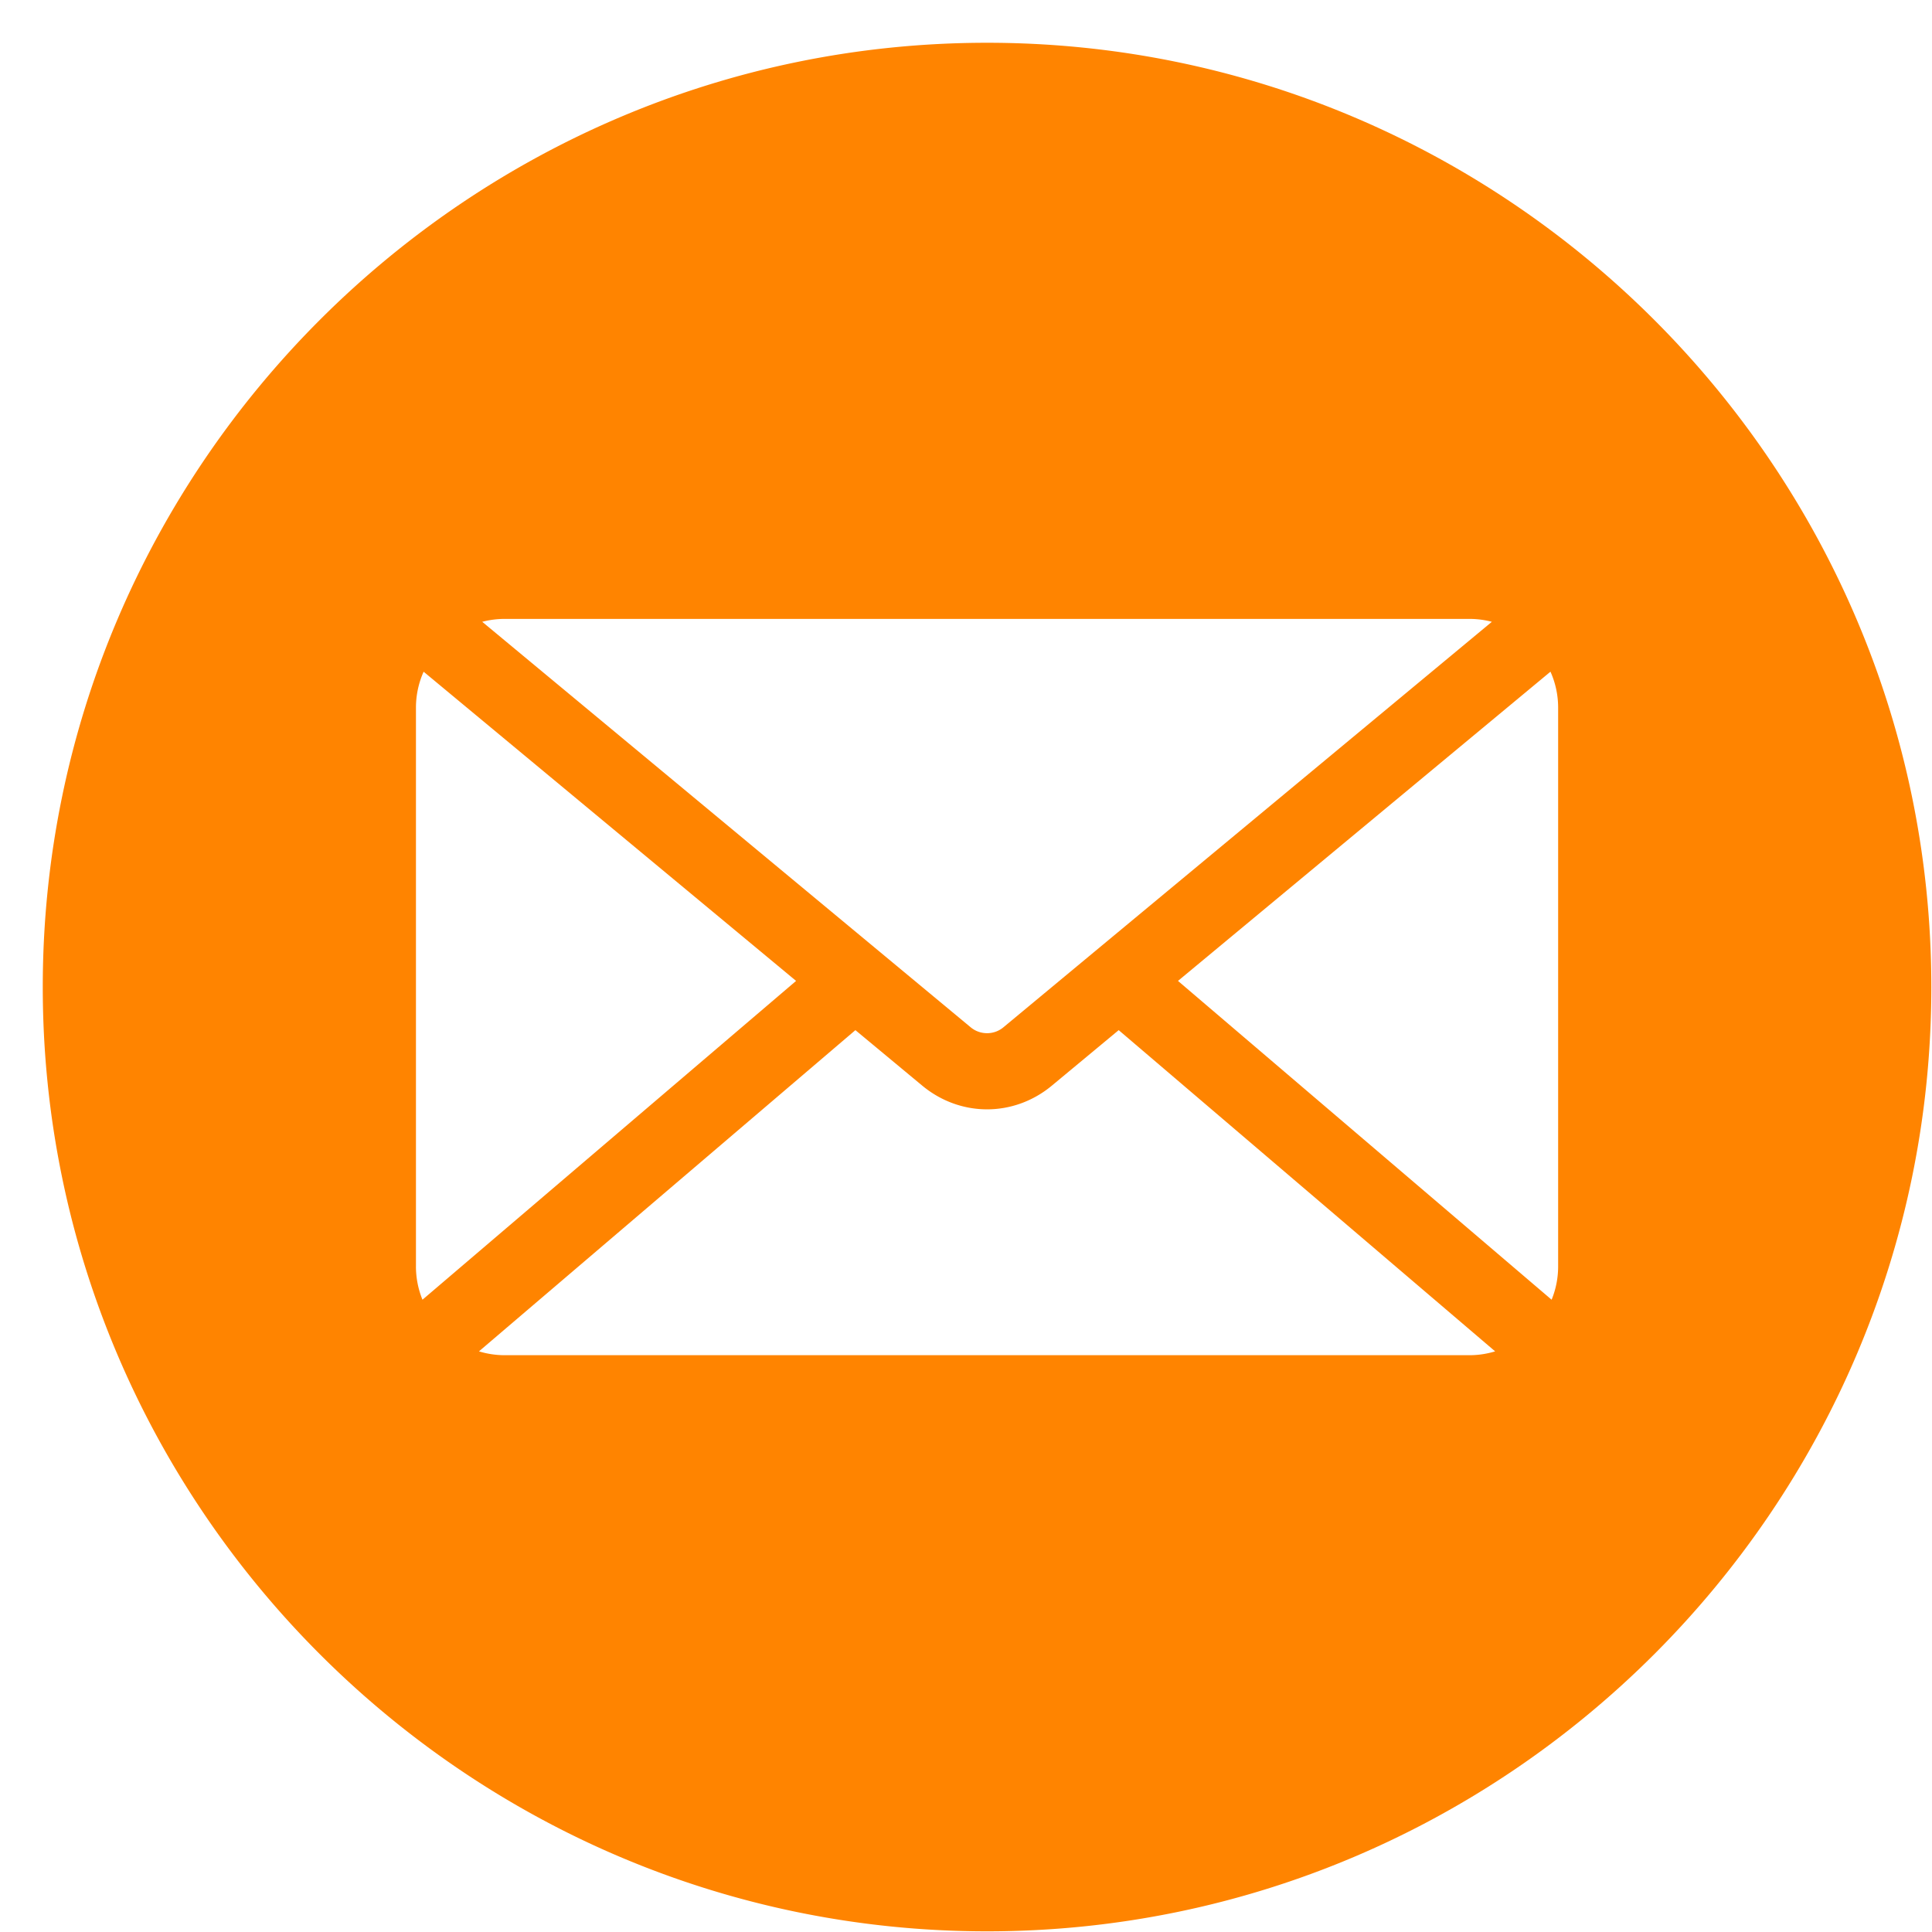 <svg xmlns="http://www.w3.org/2000/svg" width="1024" height="1024" version="1.2" viewBox="0 0 768 768"><defs><clipPath id="a"><path d="M17.066 17.066h750.75v750.75H17.066Zm0 0"/></clipPath></defs><g clip-path="url(#a)"><path d="M392.367 17C185.621 17 17 185.621 17 392.367s168.621 375.367 375.367 375.367 375.367-168.62 375.367-375.367C767.734 185.621 599.114 17 392.367 17ZM200.664 246.02h383.41c3.094 0 6.106.402 8.965 1.156L398.844 408.39a10.095 10.095 0 0 1-6.473 2.32c-2.316 0-4.61-.774-6.48-2.32L191.695 247.176a35.223 35.223 0 0 1 8.973-1.156Zm-35.316 257.382v-222.07c0-5.098 1.093-9.941 3.047-14.32l148.062 122.914-148.52 126.73a35.134 35.134 0 0 1-2.593-13.254Zm418.722 35.313H200.664c-3.57 0-7.016-.54-10.27-1.528l149.641-127.69 26.582 22.07c7.57 6.277 16.672 9.413 25.75 9.413 9.082 0 18.184-3.136 25.75-9.414l26.582-22.07 149.645 127.692a35.209 35.209 0 0 1-10.274 1.527Zm35.313-35.313c0 4.684-.918 9.16-2.594 13.254l-148.52-126.73 148.067-122.922a35.002 35.002 0 0 1 3.047 14.328Zm0 0" style="stroke:none;fill-rule:evenodd;fill:#ff8400;fill-opacity:1"/></g></svg>